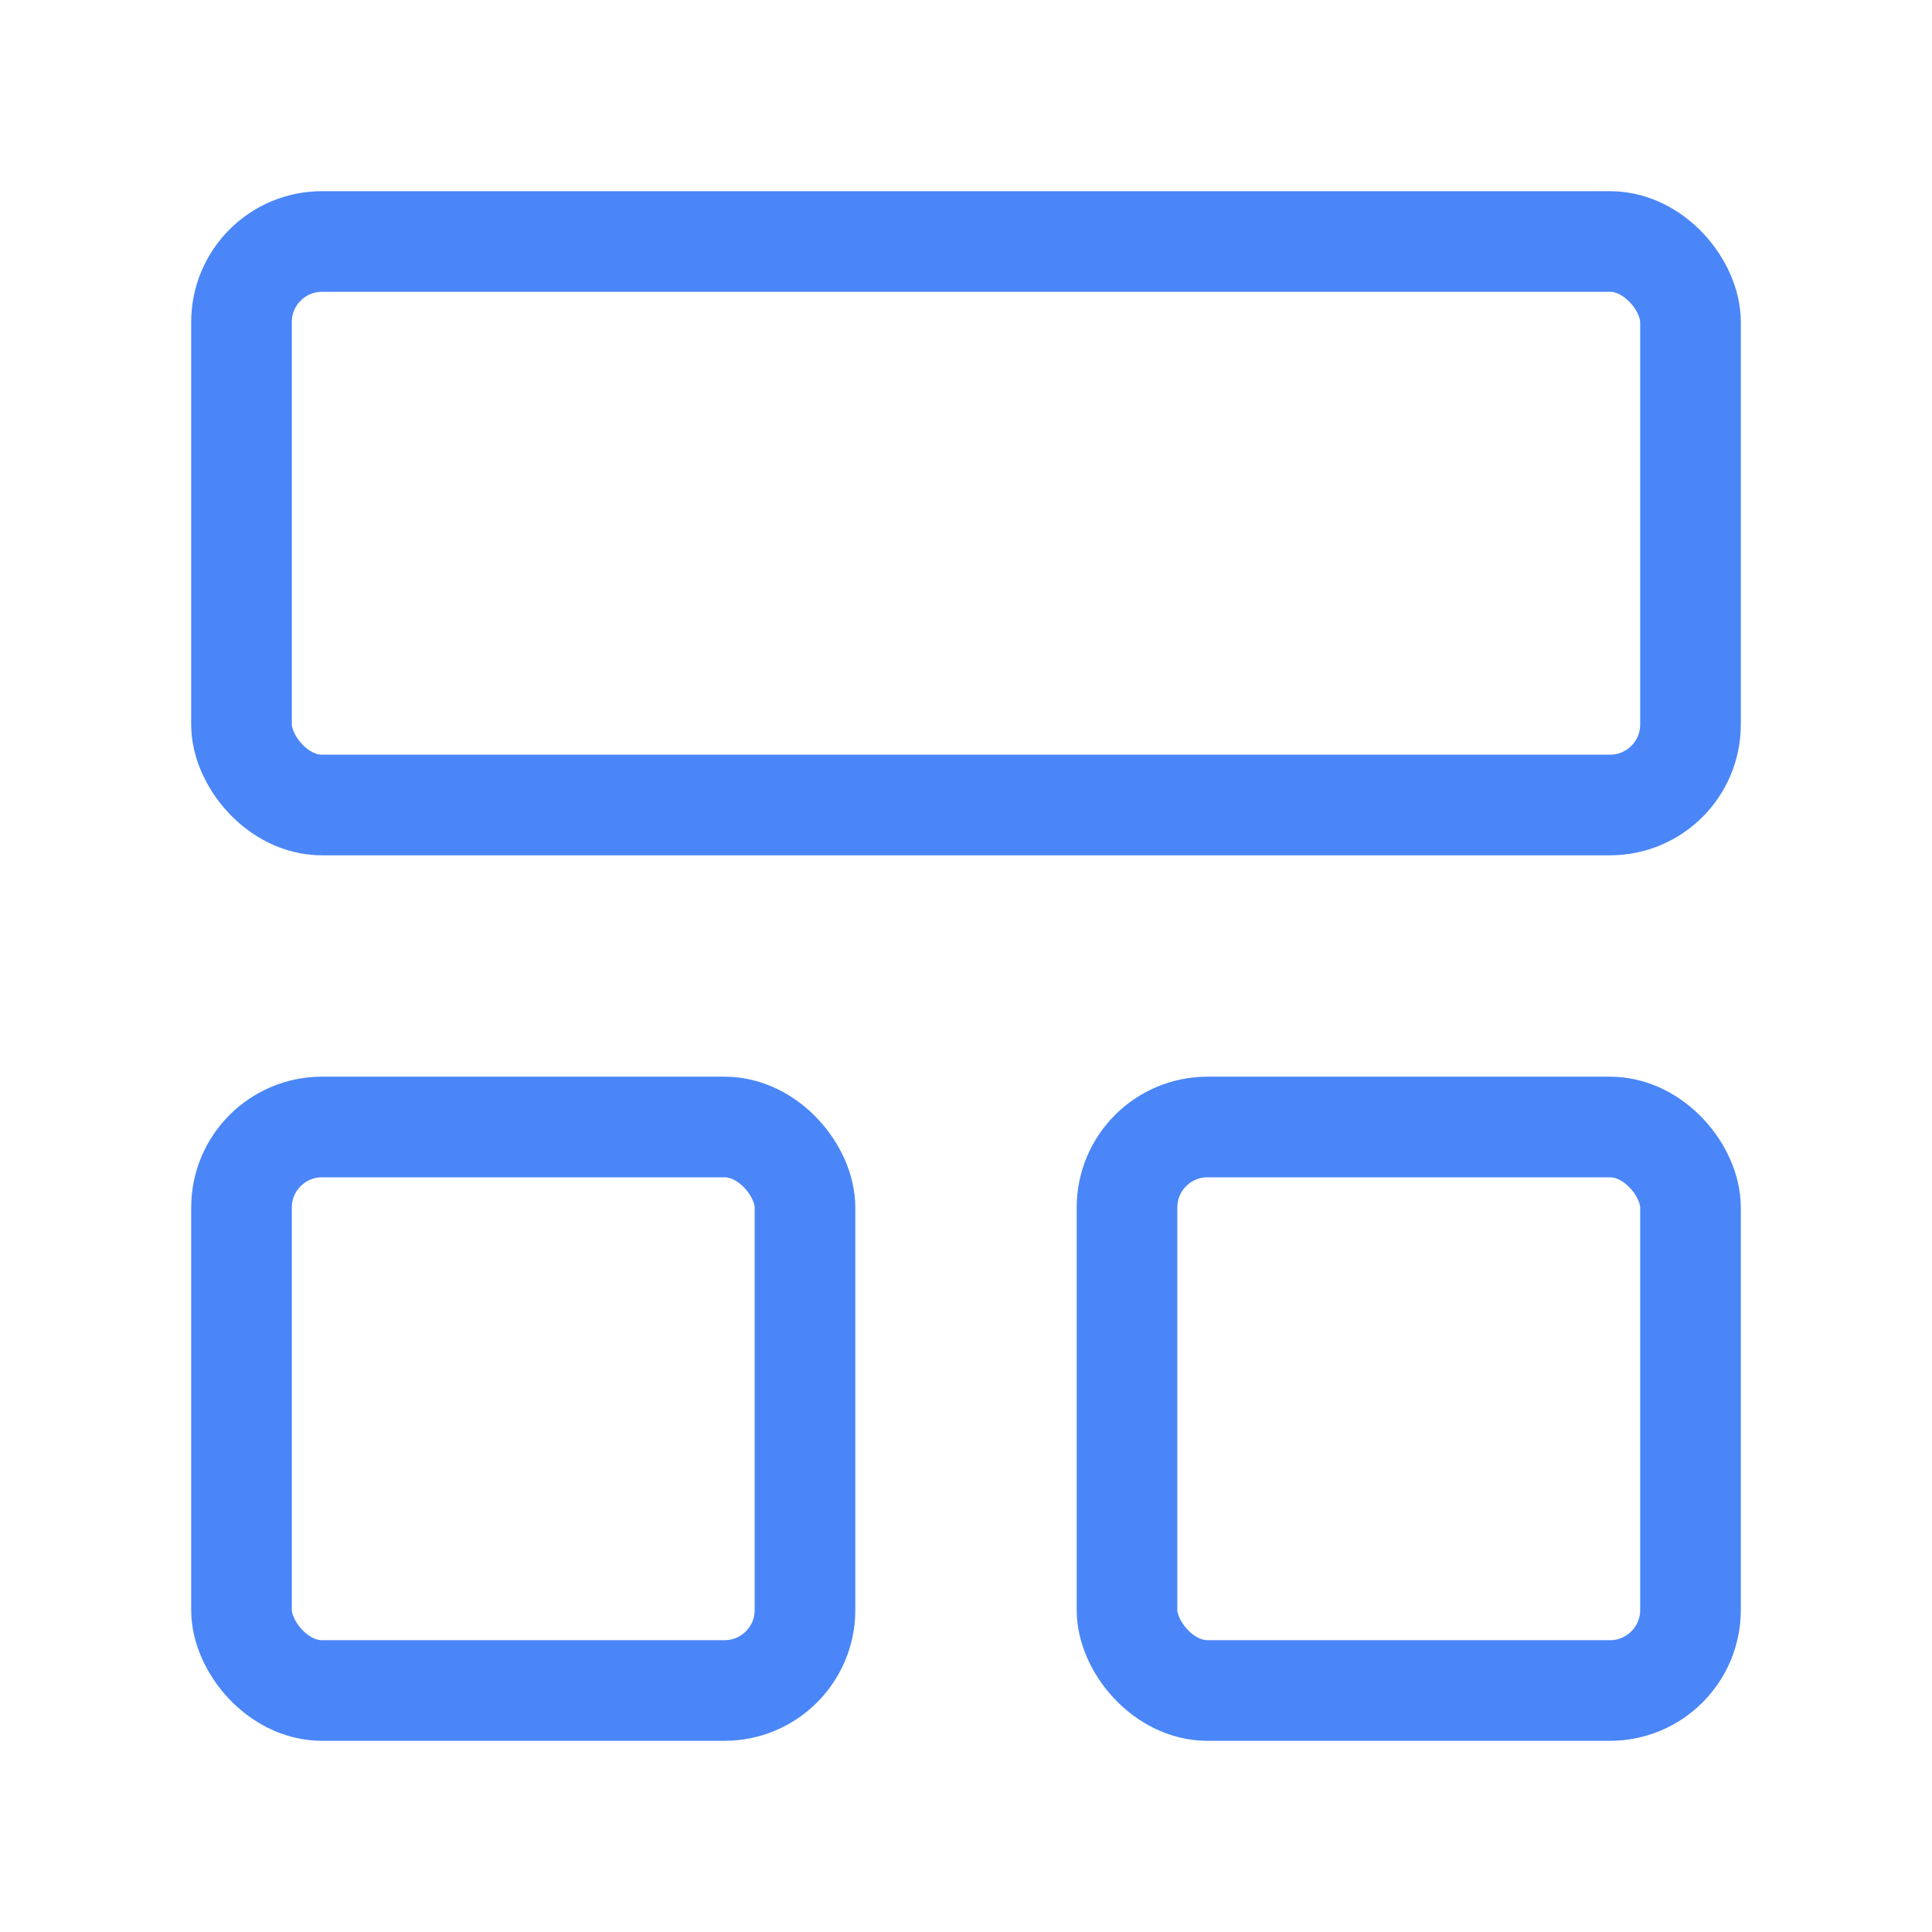 <svg xmlns="http://www.w3.org/2000/svg" width="32" height="32" viewBox="0 0 24 24" fill="none" stroke="#4a86f7" stroke-width="1.25" stroke-linecap="round" stroke-linejoin="round" class="lucide lucide-layout-panel-top-icon lucide-layout-panel-top"><rect width="18" height="7" x="3" y="3" rx="1"/><rect width="7" height="7" x="3" y="14" rx="1"/><rect width="7" height="7" x="14" y="14" rx="1"/></svg>